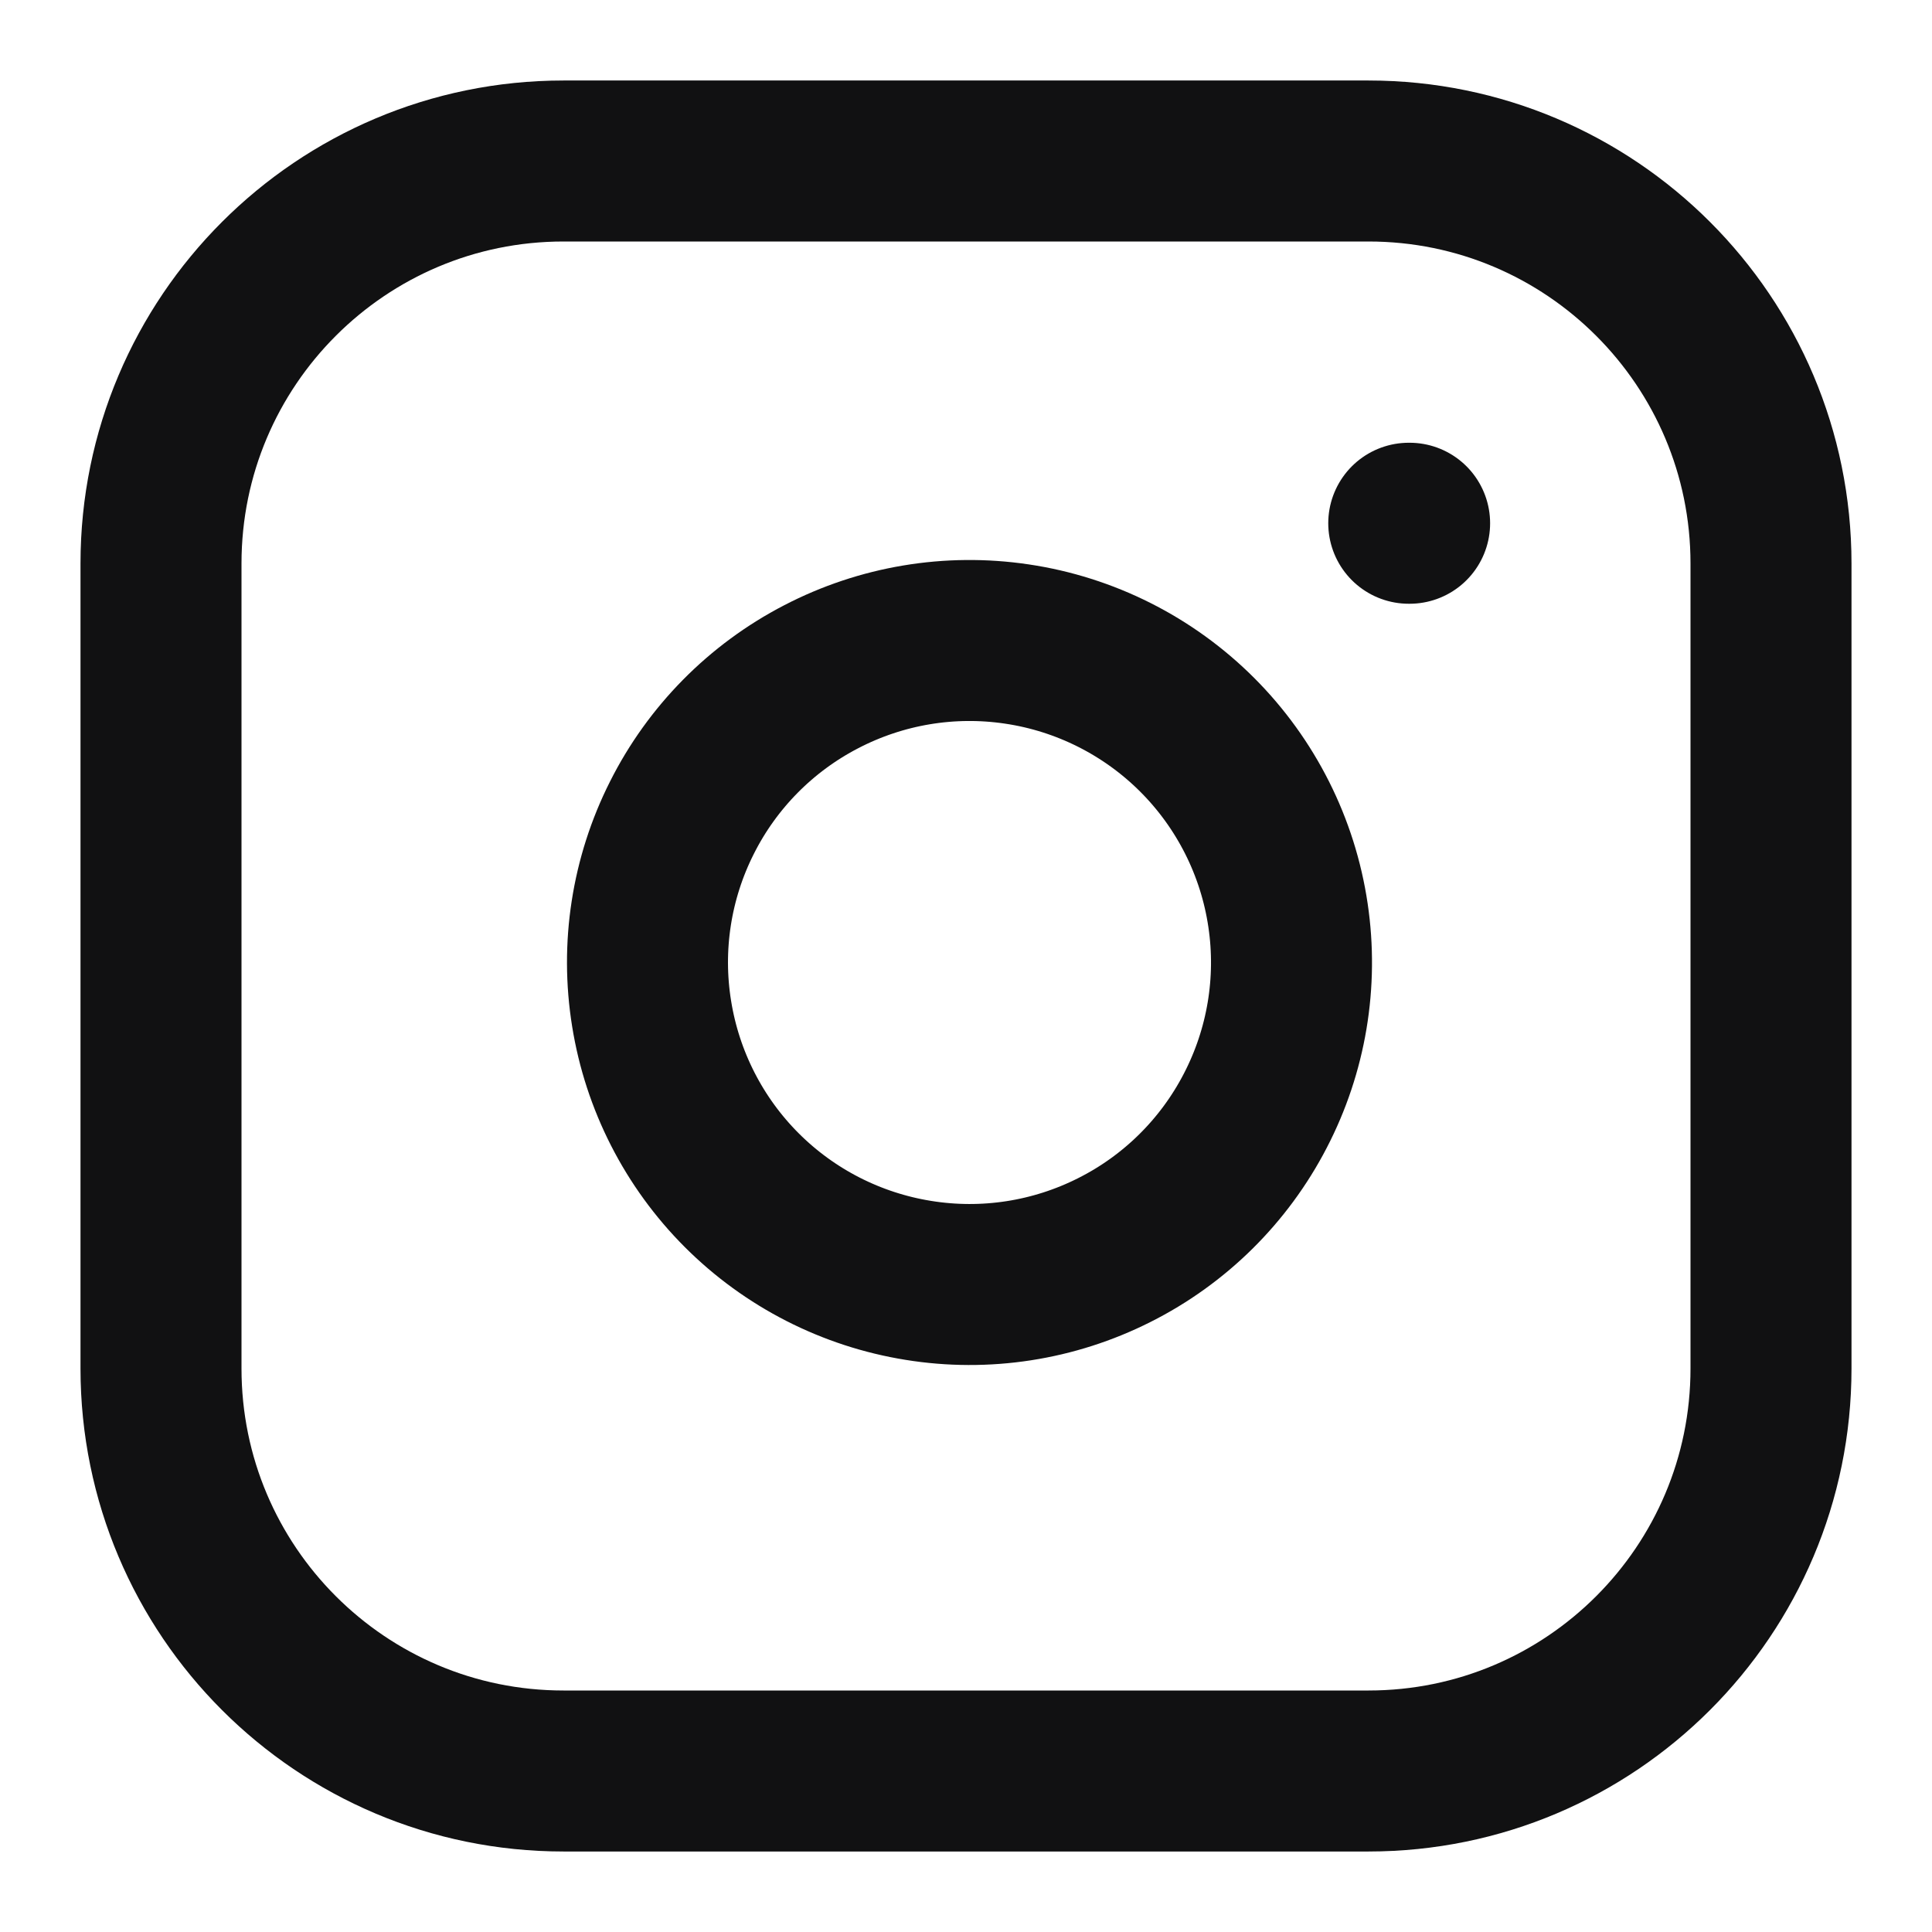 <svg preserveAspectRatio="none" width="100%" height="100%" overflow="visible" style="display: block;" viewBox="0 0 18 18" fill="none" xmlns="http://www.w3.org/2000/svg">
<g id="Icon" clip-path="url(#clip0_6_1088)">
<path id="Vector" d="M12.75 1.5H5.25C3.179 1.5 1.5 3.179 1.5 5.25V12.75C1.5 14.821 3.179 16.5 5.25 16.5H12.75C14.821 16.5 16.5 14.821 16.5 12.75V5.25C16.5 3.179 14.821 1.5 12.75 1.5Z" stroke="#111112" stroke-width="1.5" stroke-linecap="round" stroke-linejoin="round"/>
<path id="Vector_2" d="M12 8.527C12.093 9.152 11.986 9.789 11.695 10.349C11.405 10.909 10.945 11.364 10.381 11.647C9.818 11.931 9.179 12.03 8.556 11.929C7.933 11.829 7.357 11.535 6.911 11.089C6.465 10.643 6.171 10.067 6.071 9.444C5.97 8.821 6.069 8.182 6.353 7.619C6.636 7.055 7.091 6.595 7.651 6.305C8.211 6.014 8.848 5.907 9.473 6C10.109 6.094 10.699 6.391 11.154 6.846C11.609 7.301 11.906 7.891 12 8.527Z" stroke="#111112" stroke-width="1.5" stroke-linecap="round" stroke-linejoin="round"/>
<path id="Vector_3" d="M13.125 4.875H13.133" stroke="#111112" stroke-width="1.5" stroke-linecap="round" stroke-linejoin="round"/>
</g>
<defs>
<clipPath id="clip0_6_1088">
<rect width="18" height="18" fill="white"/>
</clipPath>
</defs>
</svg>
